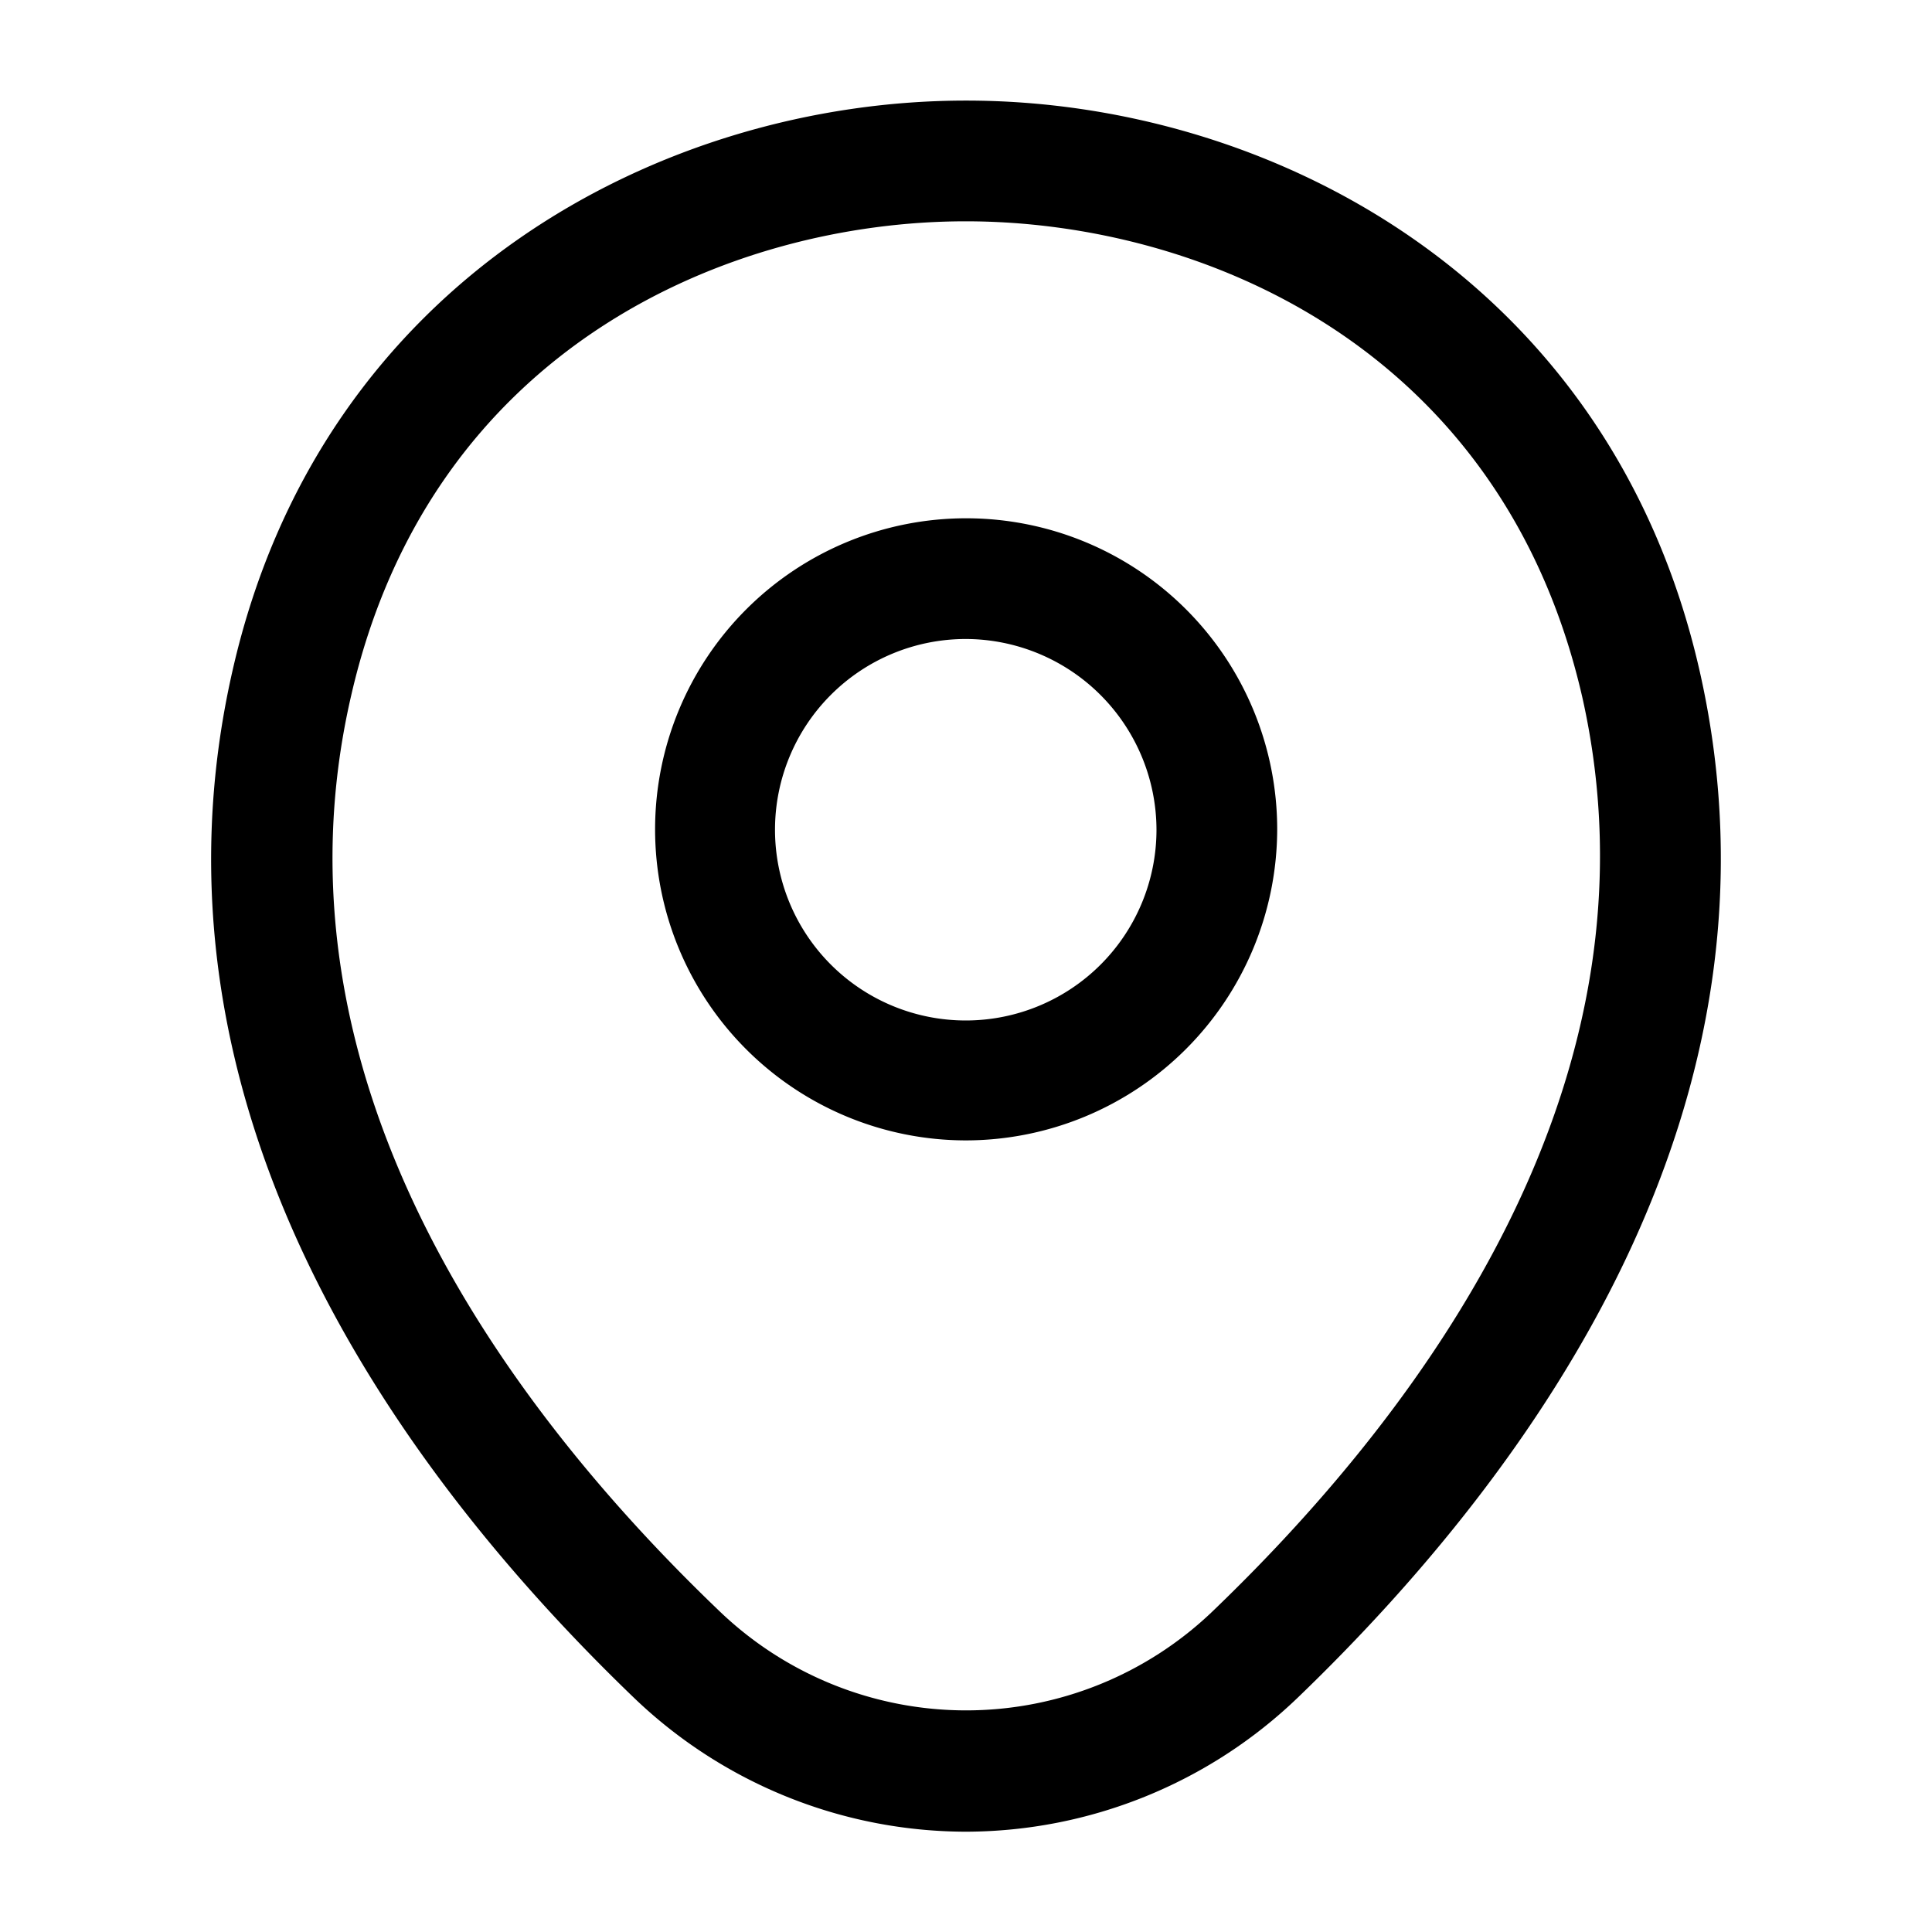 <svg xmlns="http://www.w3.org/2000/svg" xmlns:xlink="http://www.w3.org/1999/xlink" width="106" height="106" viewBox="0 0 106 106">
  <defs>
    <clipPath id="clip-Locatie_icoon_zwart_2">
      <rect width="106" height="106"/>
    </clipPath>
  </defs>
  <g id="Locatie_icoon_zwart_2" data-name="Locatie icoon zwart – 2" clip-path="url(#clip-Locatie_icoon_zwart_2)">
    <g id="vuesax_outline_location" data-name="vuesax/outline/location">
      <g id="location" transform="translate(0 0)">
        <path id="Vector" d="M17.088,34.132A17.066,17.066,0,1,1,34.176,17.088,17.1,17.1,0,0,1,17.088,34.132Zm0-27.509A10.465,10.465,0,1,0,27.553,17.088,10.487,10.487,0,0,0,17.088,6.623Z" transform="translate(35.898 28.436)"/>
        <path id="Vector-2" data-name="Vector" d="M41.4,94.978A26.363,26.363,0,0,1,23.167,87.6C10.141,75.064-4.254,55.062,1.177,31.262,6.079,9.67,24.933,0,41.4,0h.044c16.47,0,35.324,9.67,40.226,31.306,5.387,23.8-9.008,43.758-22.034,56.3A26.363,26.363,0,0,1,41.4,94.978Zm0-88.355c-12.849,0-29.363,6.844-33.735,26.1C2.9,53.516,15.969,71.443,27.8,82.791a19.541,19.541,0,0,0,27.244,0C66.836,71.443,79.906,53.516,75.226,32.719,70.81,13.467,54.252,6.623,41.4,6.623Z" transform="translate(11.584 5.519)"/>
        <path id="Vector-3" data-name="Vector" d="M0,0H105.973V105.973H0Z" fill="none" opacity="0"/>
      </g>
    </g>
  </g>
</svg>

